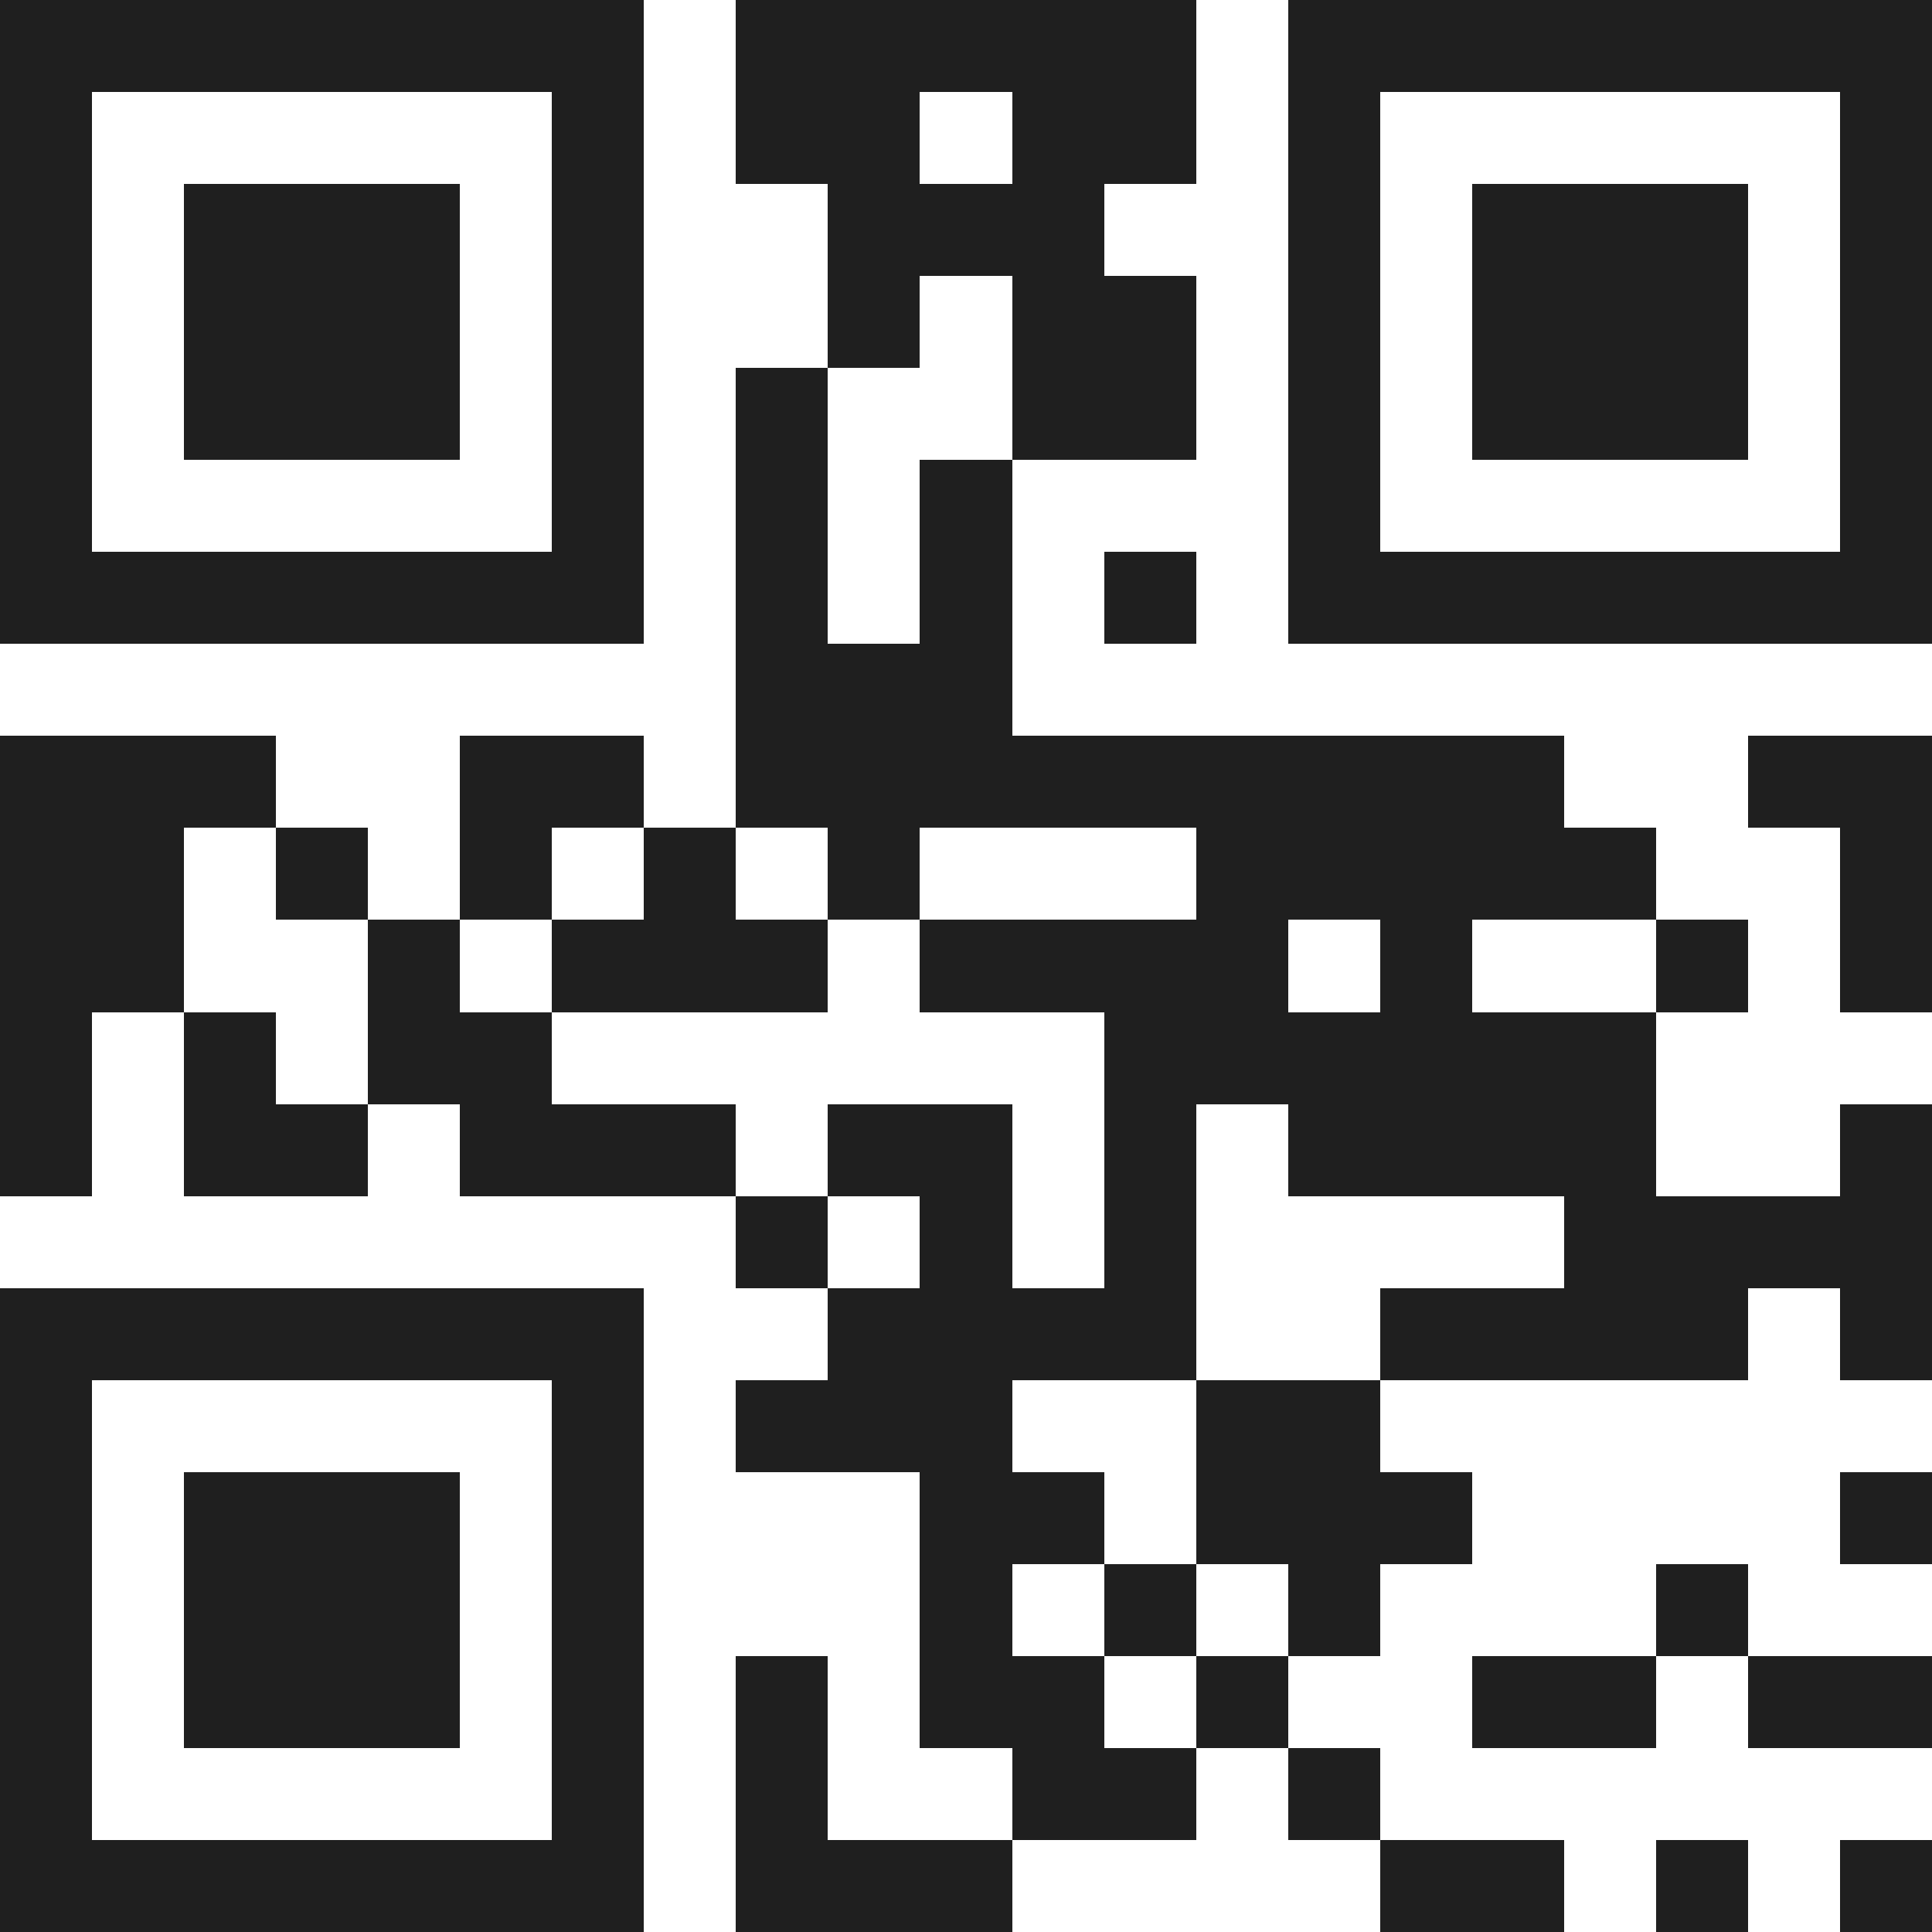 <svg xmlns="http://www.w3.org/2000/svg" viewBox="0 0 21 21" shape-rendering="crispEdges"><path fill="#ffffff" d="M0 0h21v21H0z"/><path stroke="#1f1f1f" d="M0 0.5h7m1 0h5m1 0h7M0 1.5h1m5 0h1m1 0h2m1 0h2m1 0h1m5 0h1M0 2.5h1m1 0h3m1 0h1m2 0h3m2 0h1m1 0h3m1 0h1M0 3.5h1m1 0h3m1 0h1m2 0h1m1 0h2m1 0h1m1 0h3m1 0h1M0 4.5h1m1 0h3m1 0h1m1 0h1m2 0h2m1 0h1m1 0h3m1 0h1M0 5.5h1m5 0h1m1 0h1m1 0h1m3 0h1m5 0h1M0 6.5h7m1 0h1m1 0h1m1 0h1m1 0h7M8 7.5h3M0 8.5h3m2 0h2m1 0h9m2 0h2M0 9.5h2m1 0h1m1 0h1m1 0h1m1 0h1m3 0h5m2 0h1M0 10.5h2m2 0h1m1 0h3m1 0h4m1 0h1m2 0h1m1 0h1M0 11.5h1m1 0h1m1 0h2m6 0h6M0 12.5h1m1 0h2m1 0h3m1 0h2m1 0h1m1 0h4m2 0h1M8 13.5h1m1 0h1m1 0h1m4 0h4M0 14.5h7m2 0h4m2 0h4m1 0h1M0 15.5h1m5 0h1m1 0h3m2 0h2M0 16.5h1m1 0h3m1 0h1m3 0h2m1 0h3m4 0h1M0 17.5h1m1 0h3m1 0h1m3 0h1m1 0h1m1 0h1m3 0h1M0 18.5h1m1 0h3m1 0h1m1 0h1m1 0h2m1 0h1m2 0h2m1 0h2M0 19.5h1m5 0h1m1 0h1m2 0h2m1 0h1M0 20.5h7m1 0h3m4 0h2m1 0h1m1 0h1"/></svg>
